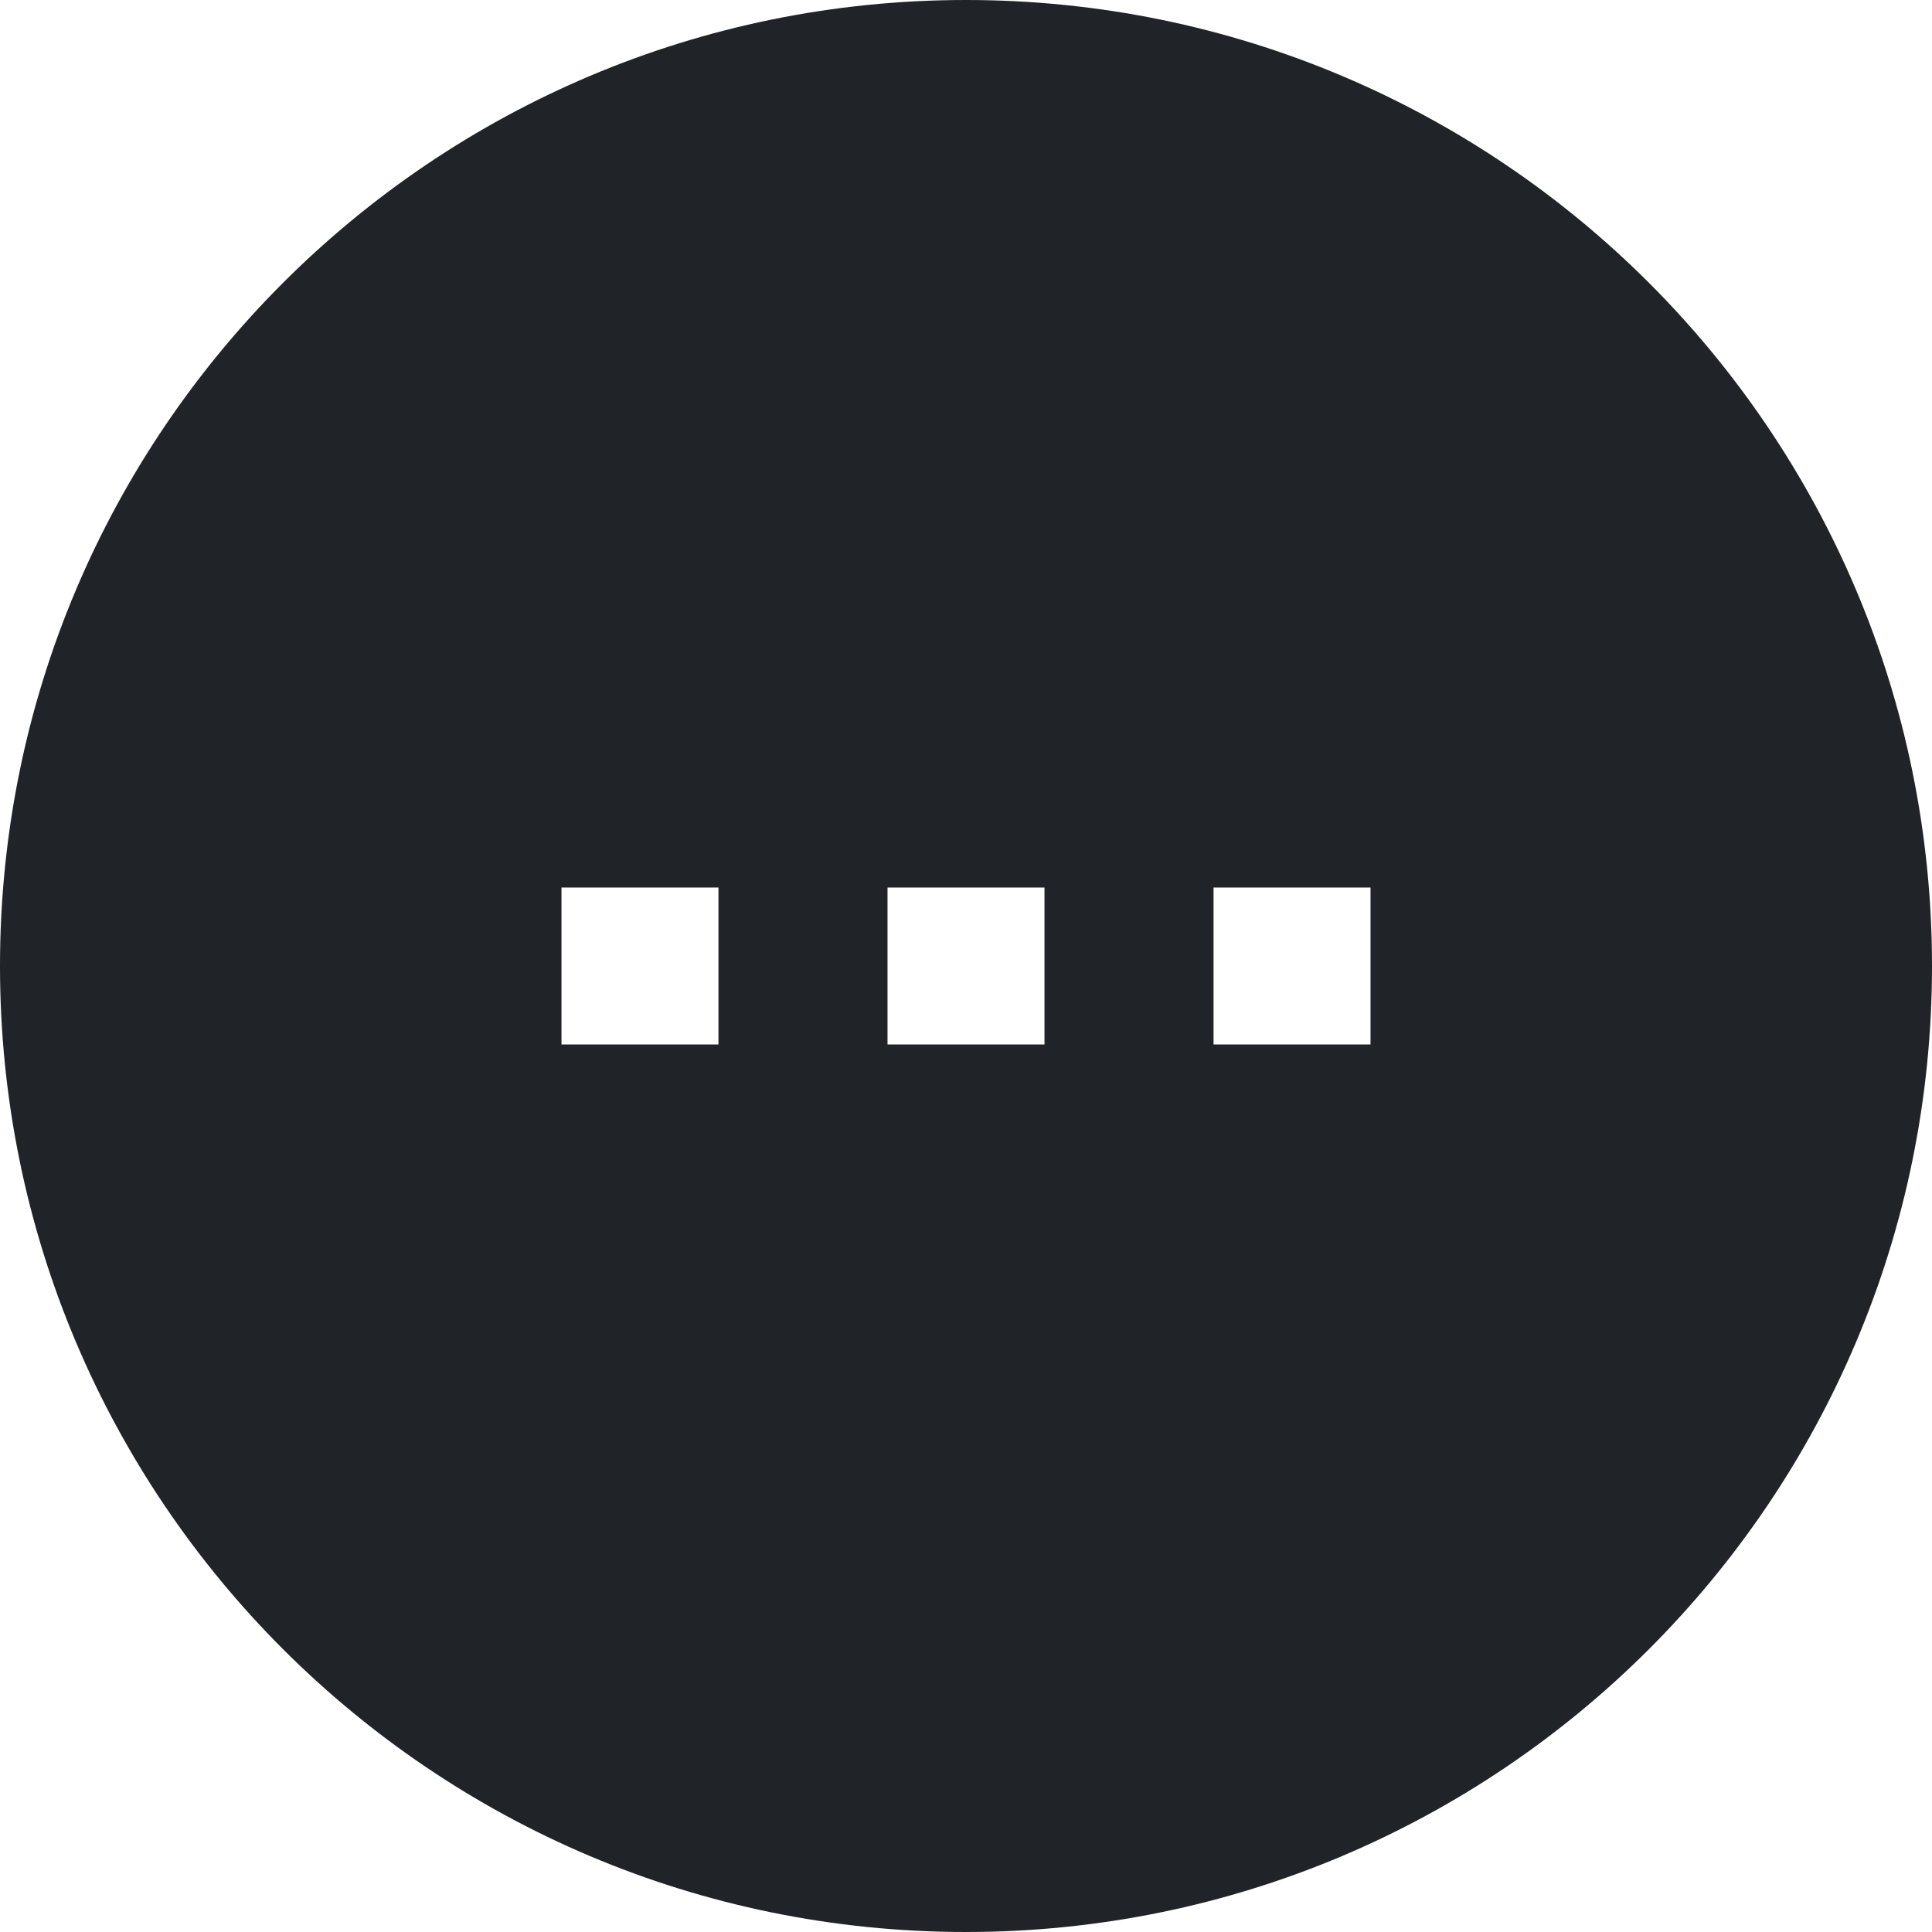 <?xml version="1.0" encoding="utf-8"?>
<svg width="800px" height="800px" viewBox="0 0 32 32" xmlns="http://www.w3.org/2000/svg"><path d="m16 0c8.837 0 16 7.163 16 16s-7.163 16-16 16-16-7.163-16-16 7.163-16 16-16zm-4.1 14.7h-2.6v2.6h2.6zm5.4 0h-2.6v2.6h2.6zm5.4 0h-2.6v2.6h2.6z" fill="#202327" fill-rule="evenodd"/></svg>